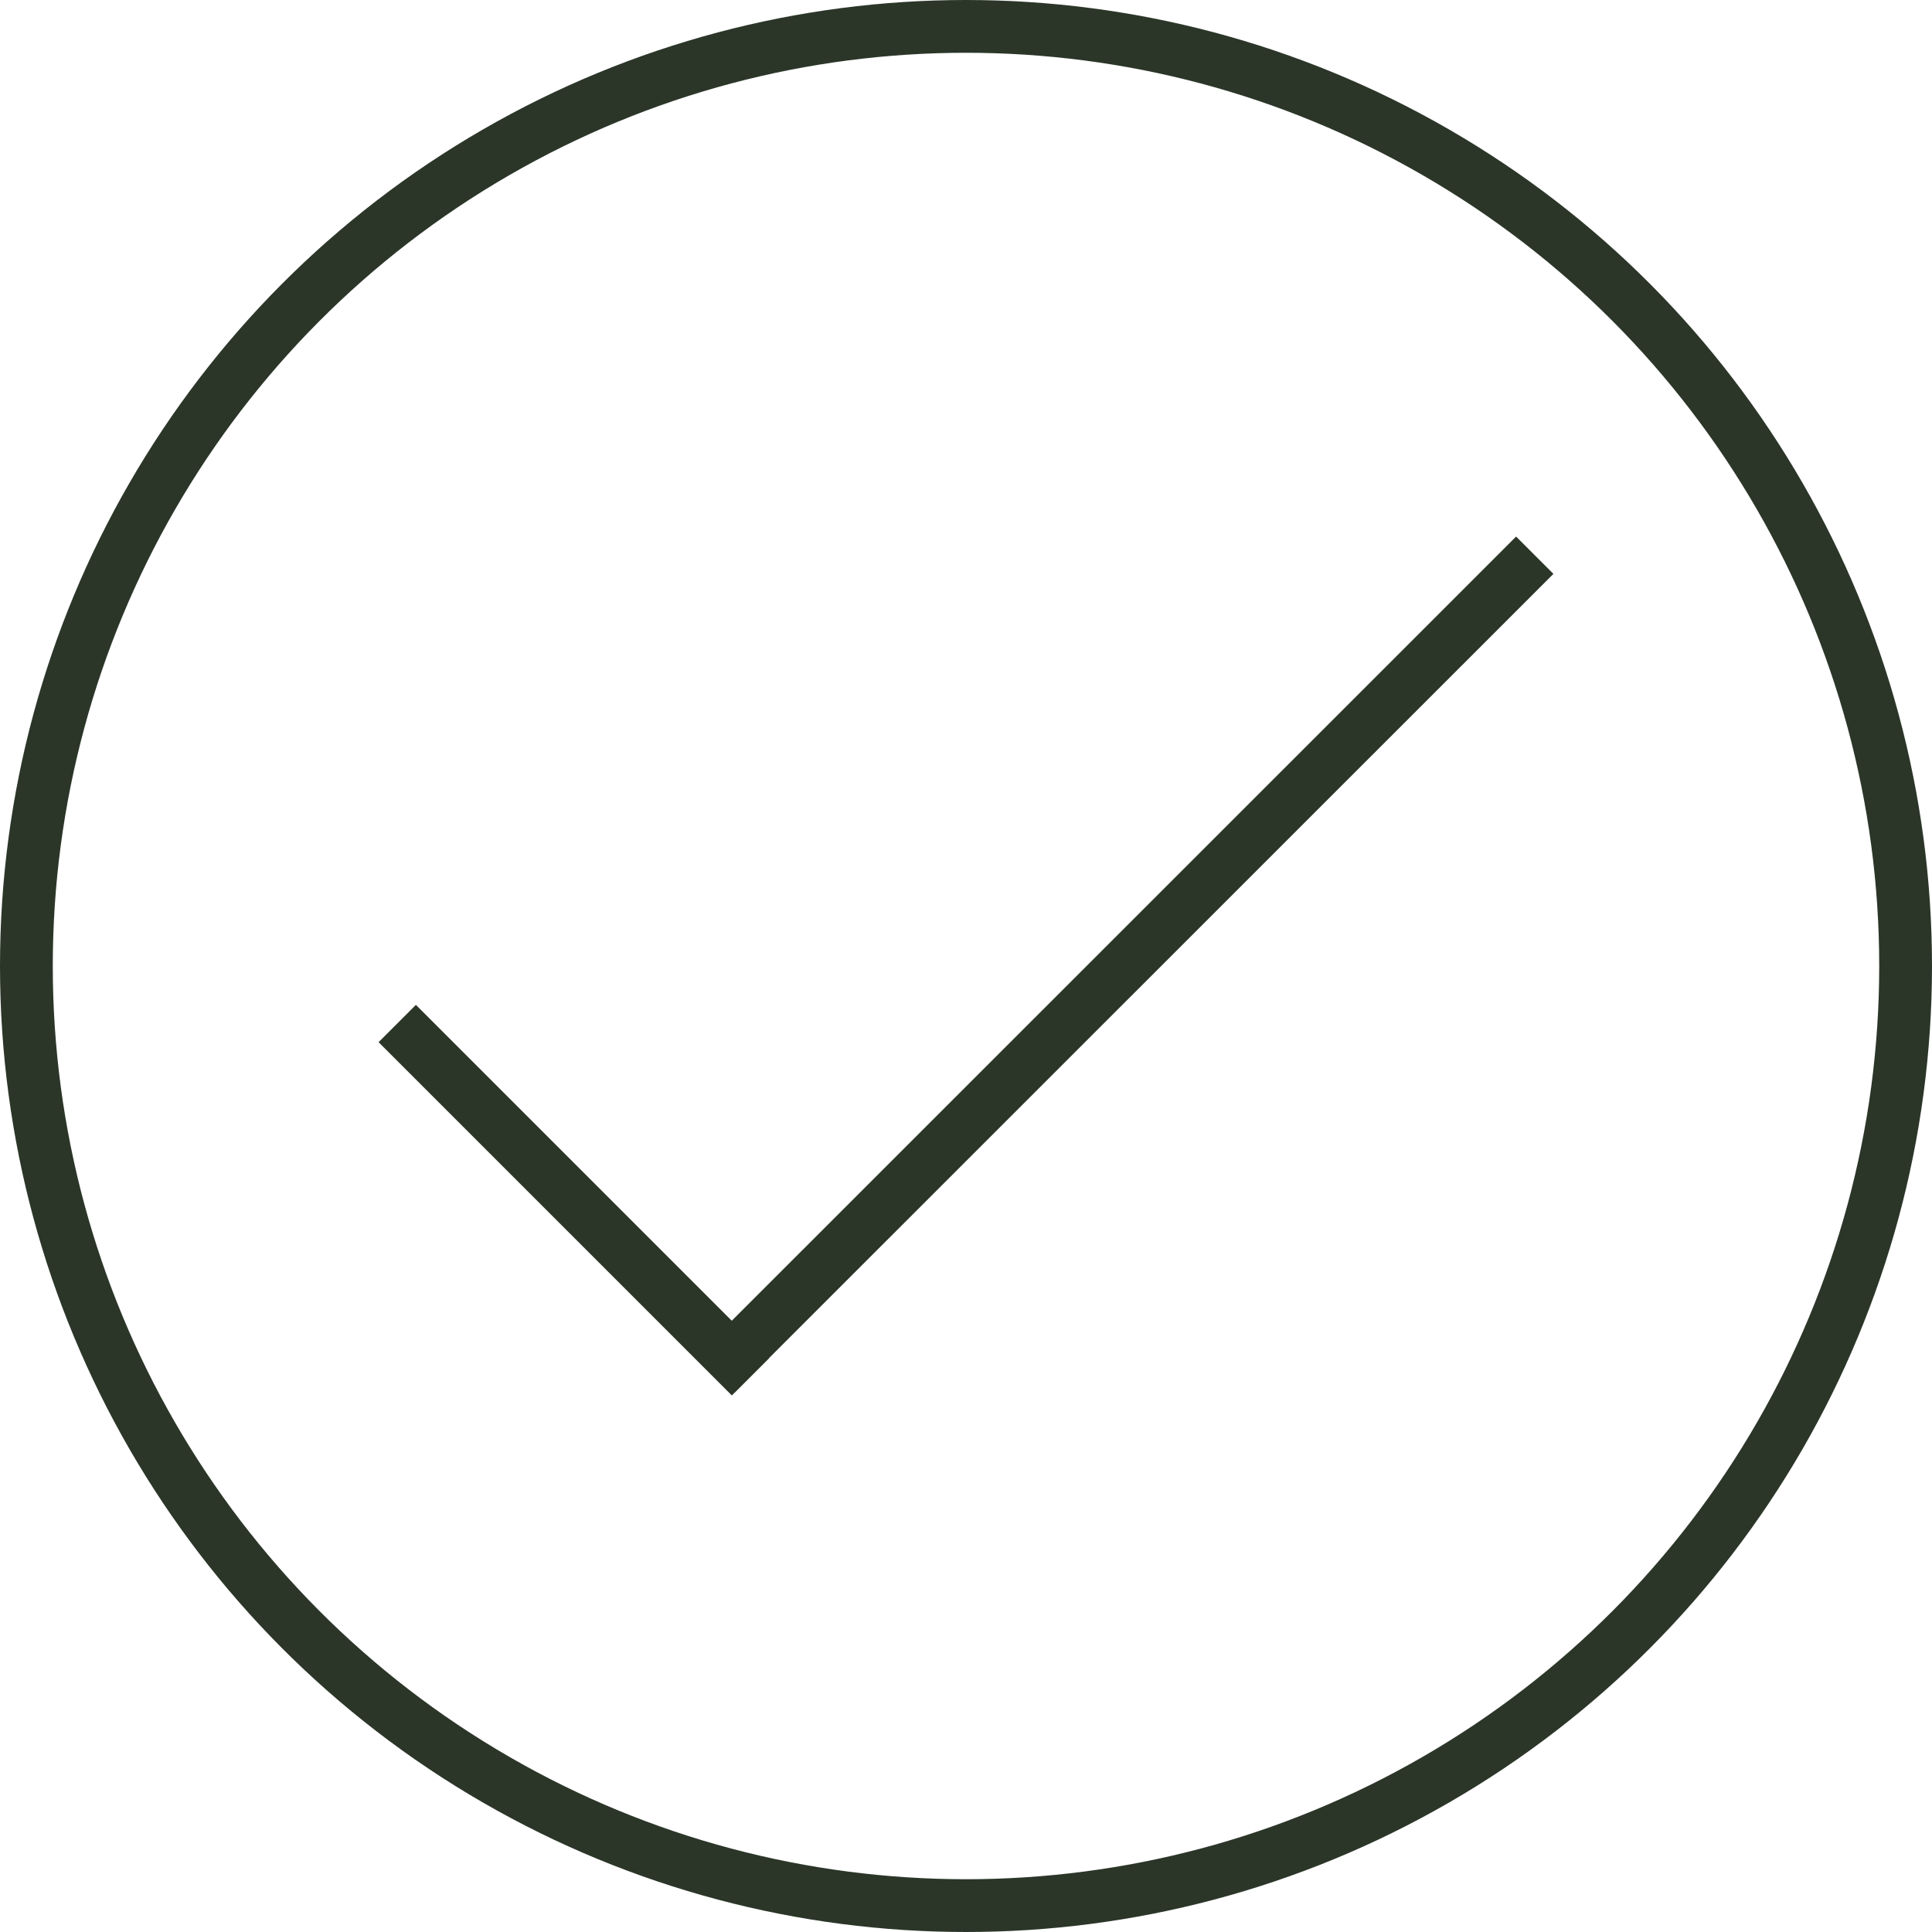 <svg viewBox="0 0 109.82 109.82" xmlns="http://www.w3.org/2000/svg" id="Laag_1">
  <defs>
    <style>
      .cls-1 {
        fill: none;
        stroke: #2b3629;
        stroke-miterlimit: 10;
        stroke-width: 3px;
      }
    </style>
  </defs>
  <circle r="53.41" cy="54.91" cx="54.91" class="cls-1"></circle>
  <g>
    <line y2="78.1" x2="40.69" y1="31.56" x1="87.24" class="cls-1"></line>
    <line y2="58.18" x2="22.58" y1="78.26" x1="42.66" class="cls-1"></line>
  </g>
</svg>